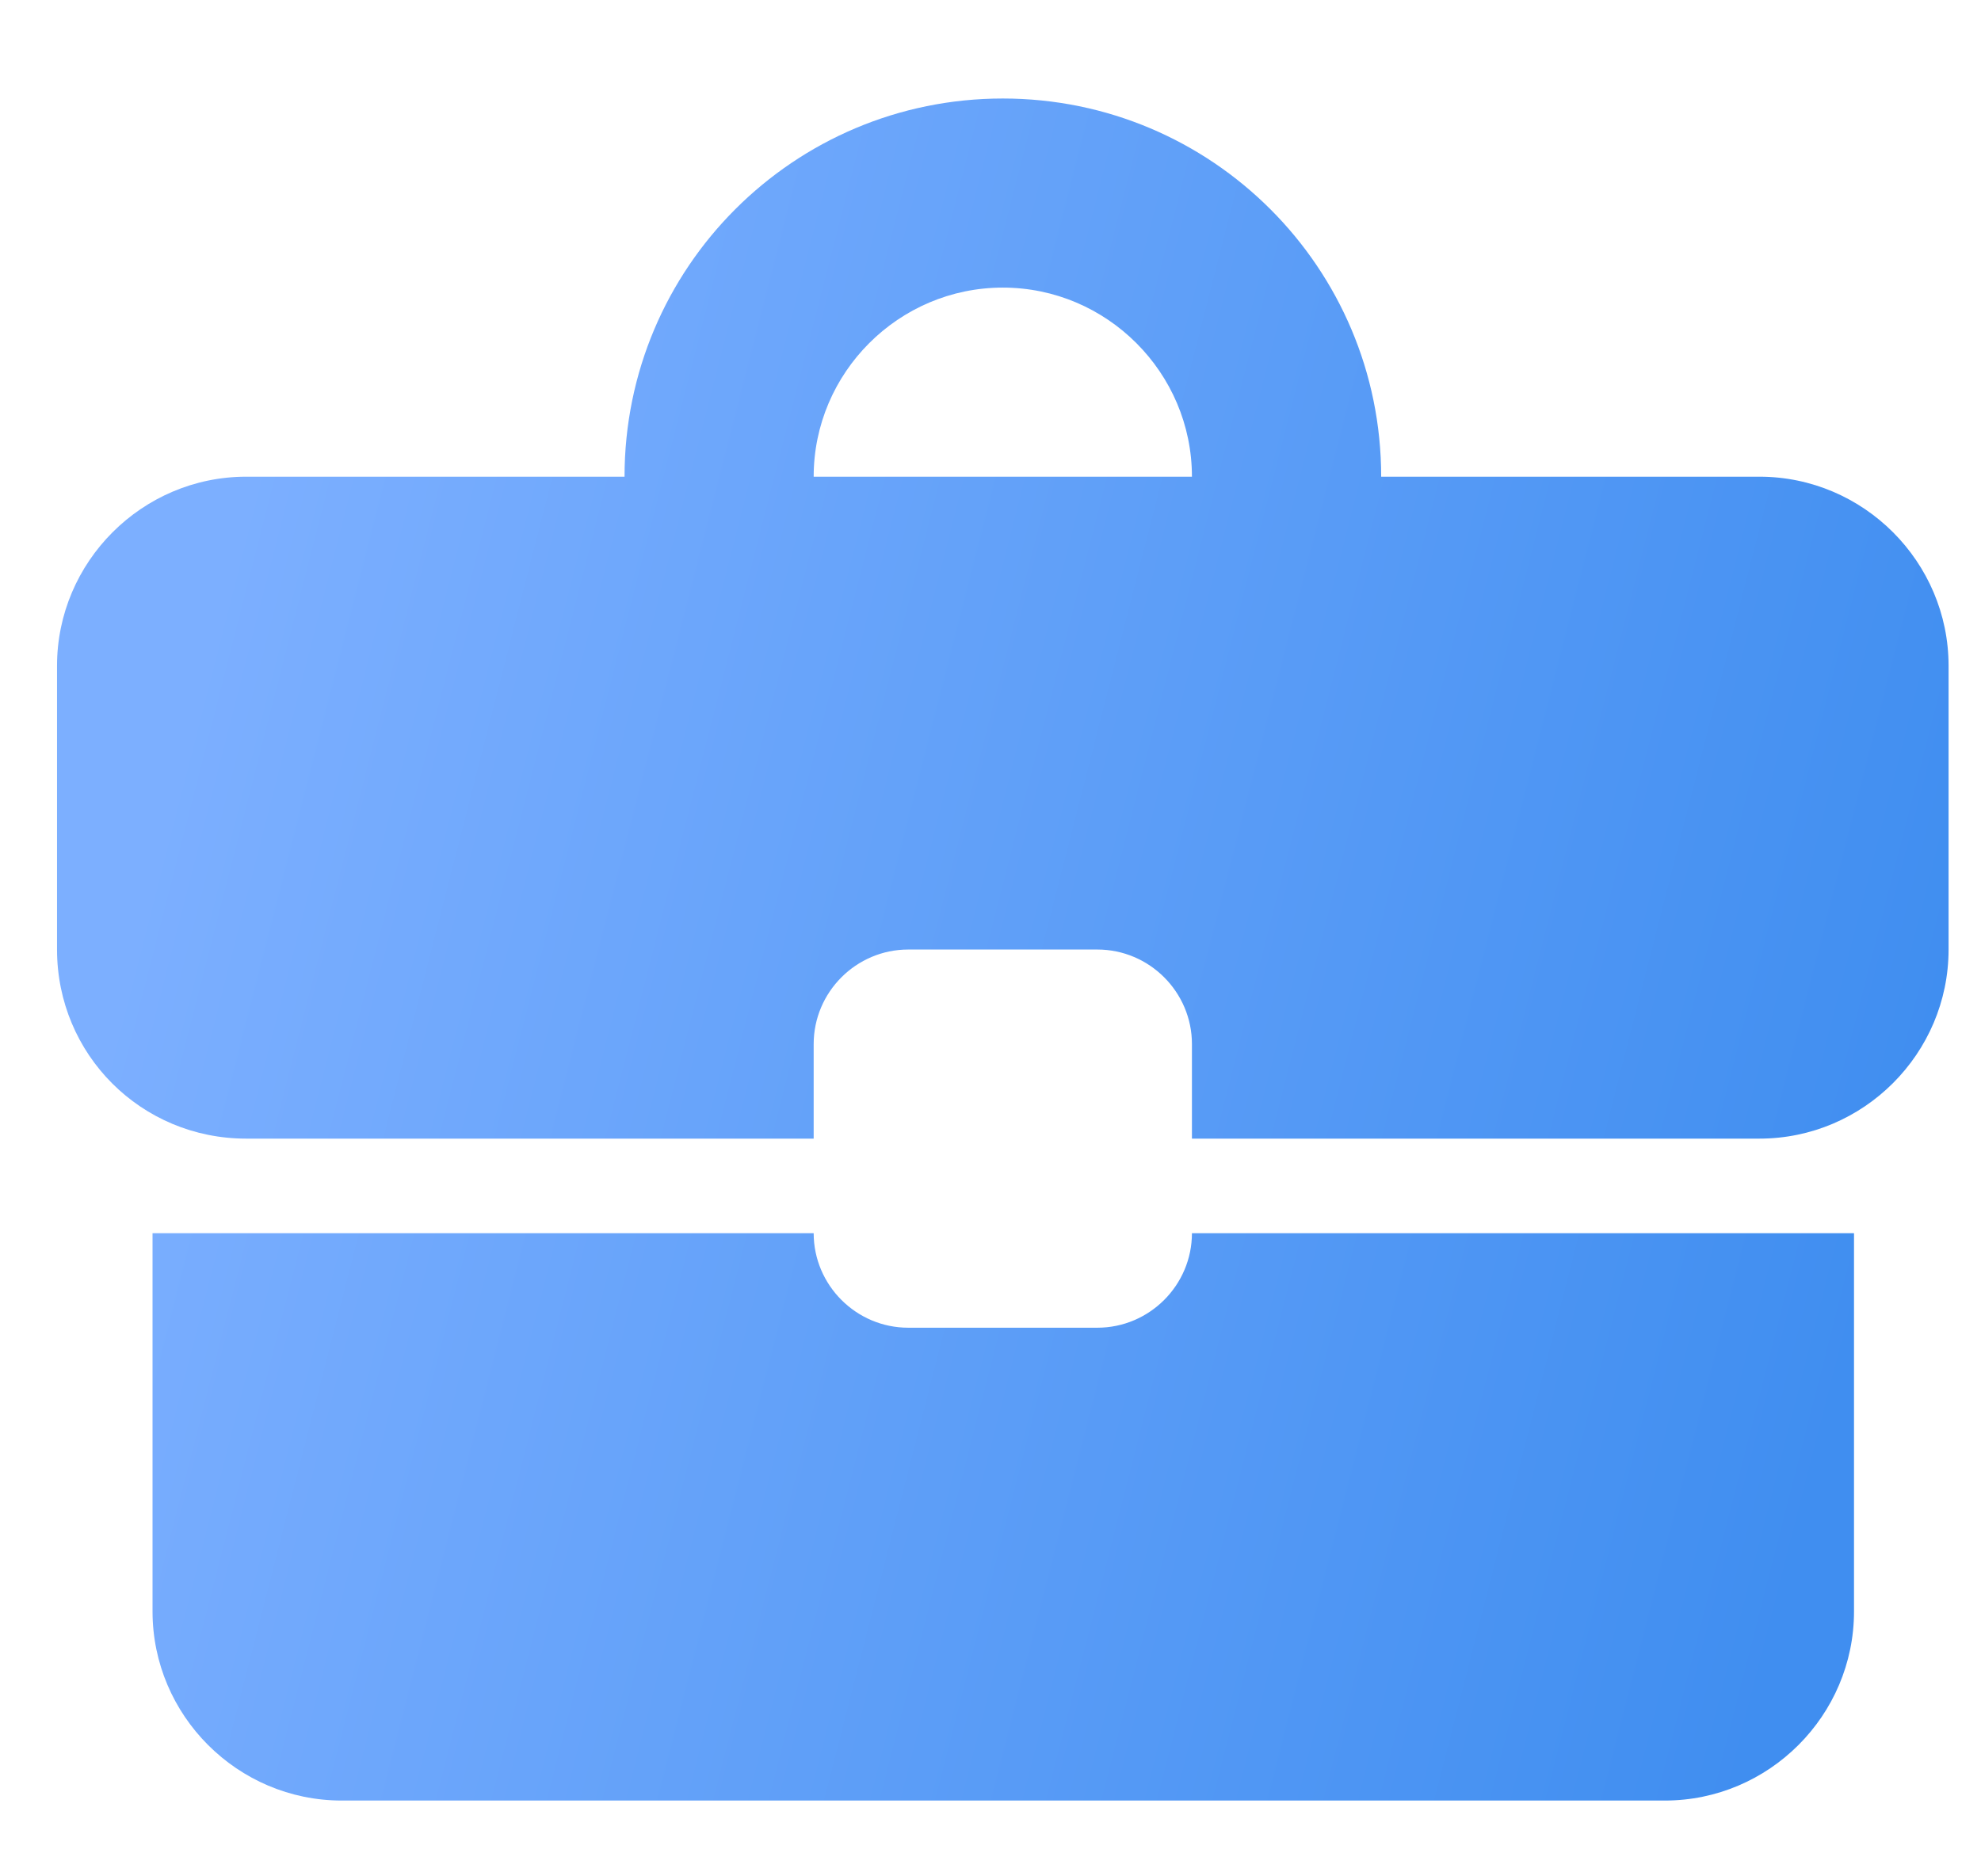 <svg width="19" height="18" viewBox="0 0 19 18" fill="none" xmlns="http://www.w3.org/2000/svg">
<path d="M10.525 12.737H8.711C8.212 12.737 7.804 12.329 7.804 11.83H1.463V15.459C1.463 16.457 2.279 17.273 3.277 17.273H15.968C16.966 17.273 17.782 16.457 17.782 15.459V11.83H11.432C11.432 12.329 11.024 12.737 10.525 12.737ZM16.875 4.573H13.247C13.247 2.568 11.623 0.945 9.618 0.945C7.613 0.945 5.99 2.568 5.99 4.573H2.361C1.363 4.573 0.547 5.39 0.547 6.387V9.109C0.547 10.116 1.354 10.923 2.361 10.923H7.804V10.016C7.804 9.517 8.212 9.109 8.711 9.109H10.525C11.024 9.109 11.432 9.517 11.432 10.016V10.923H16.875C17.873 10.923 18.689 10.107 18.689 9.109V6.387C18.689 5.39 17.873 4.573 16.875 4.573ZM7.804 4.573C7.804 3.575 8.62 2.759 9.618 2.759C10.616 2.759 11.432 3.575 11.432 4.573H7.795H7.804Z" fill="url(#paint0_linear_6105_5538)"/>
<defs>
<linearGradient id="paint0_linear_6105_5538" x1="2.748" y1="3.112" x2="19.223" y2="7.326" gradientUnits="userSpaceOnUse">
<stop stop-color="#7CAFFF"/>
<stop offset="1" stop-color="#408EF0"/>
</linearGradient>
</defs>
</svg>
